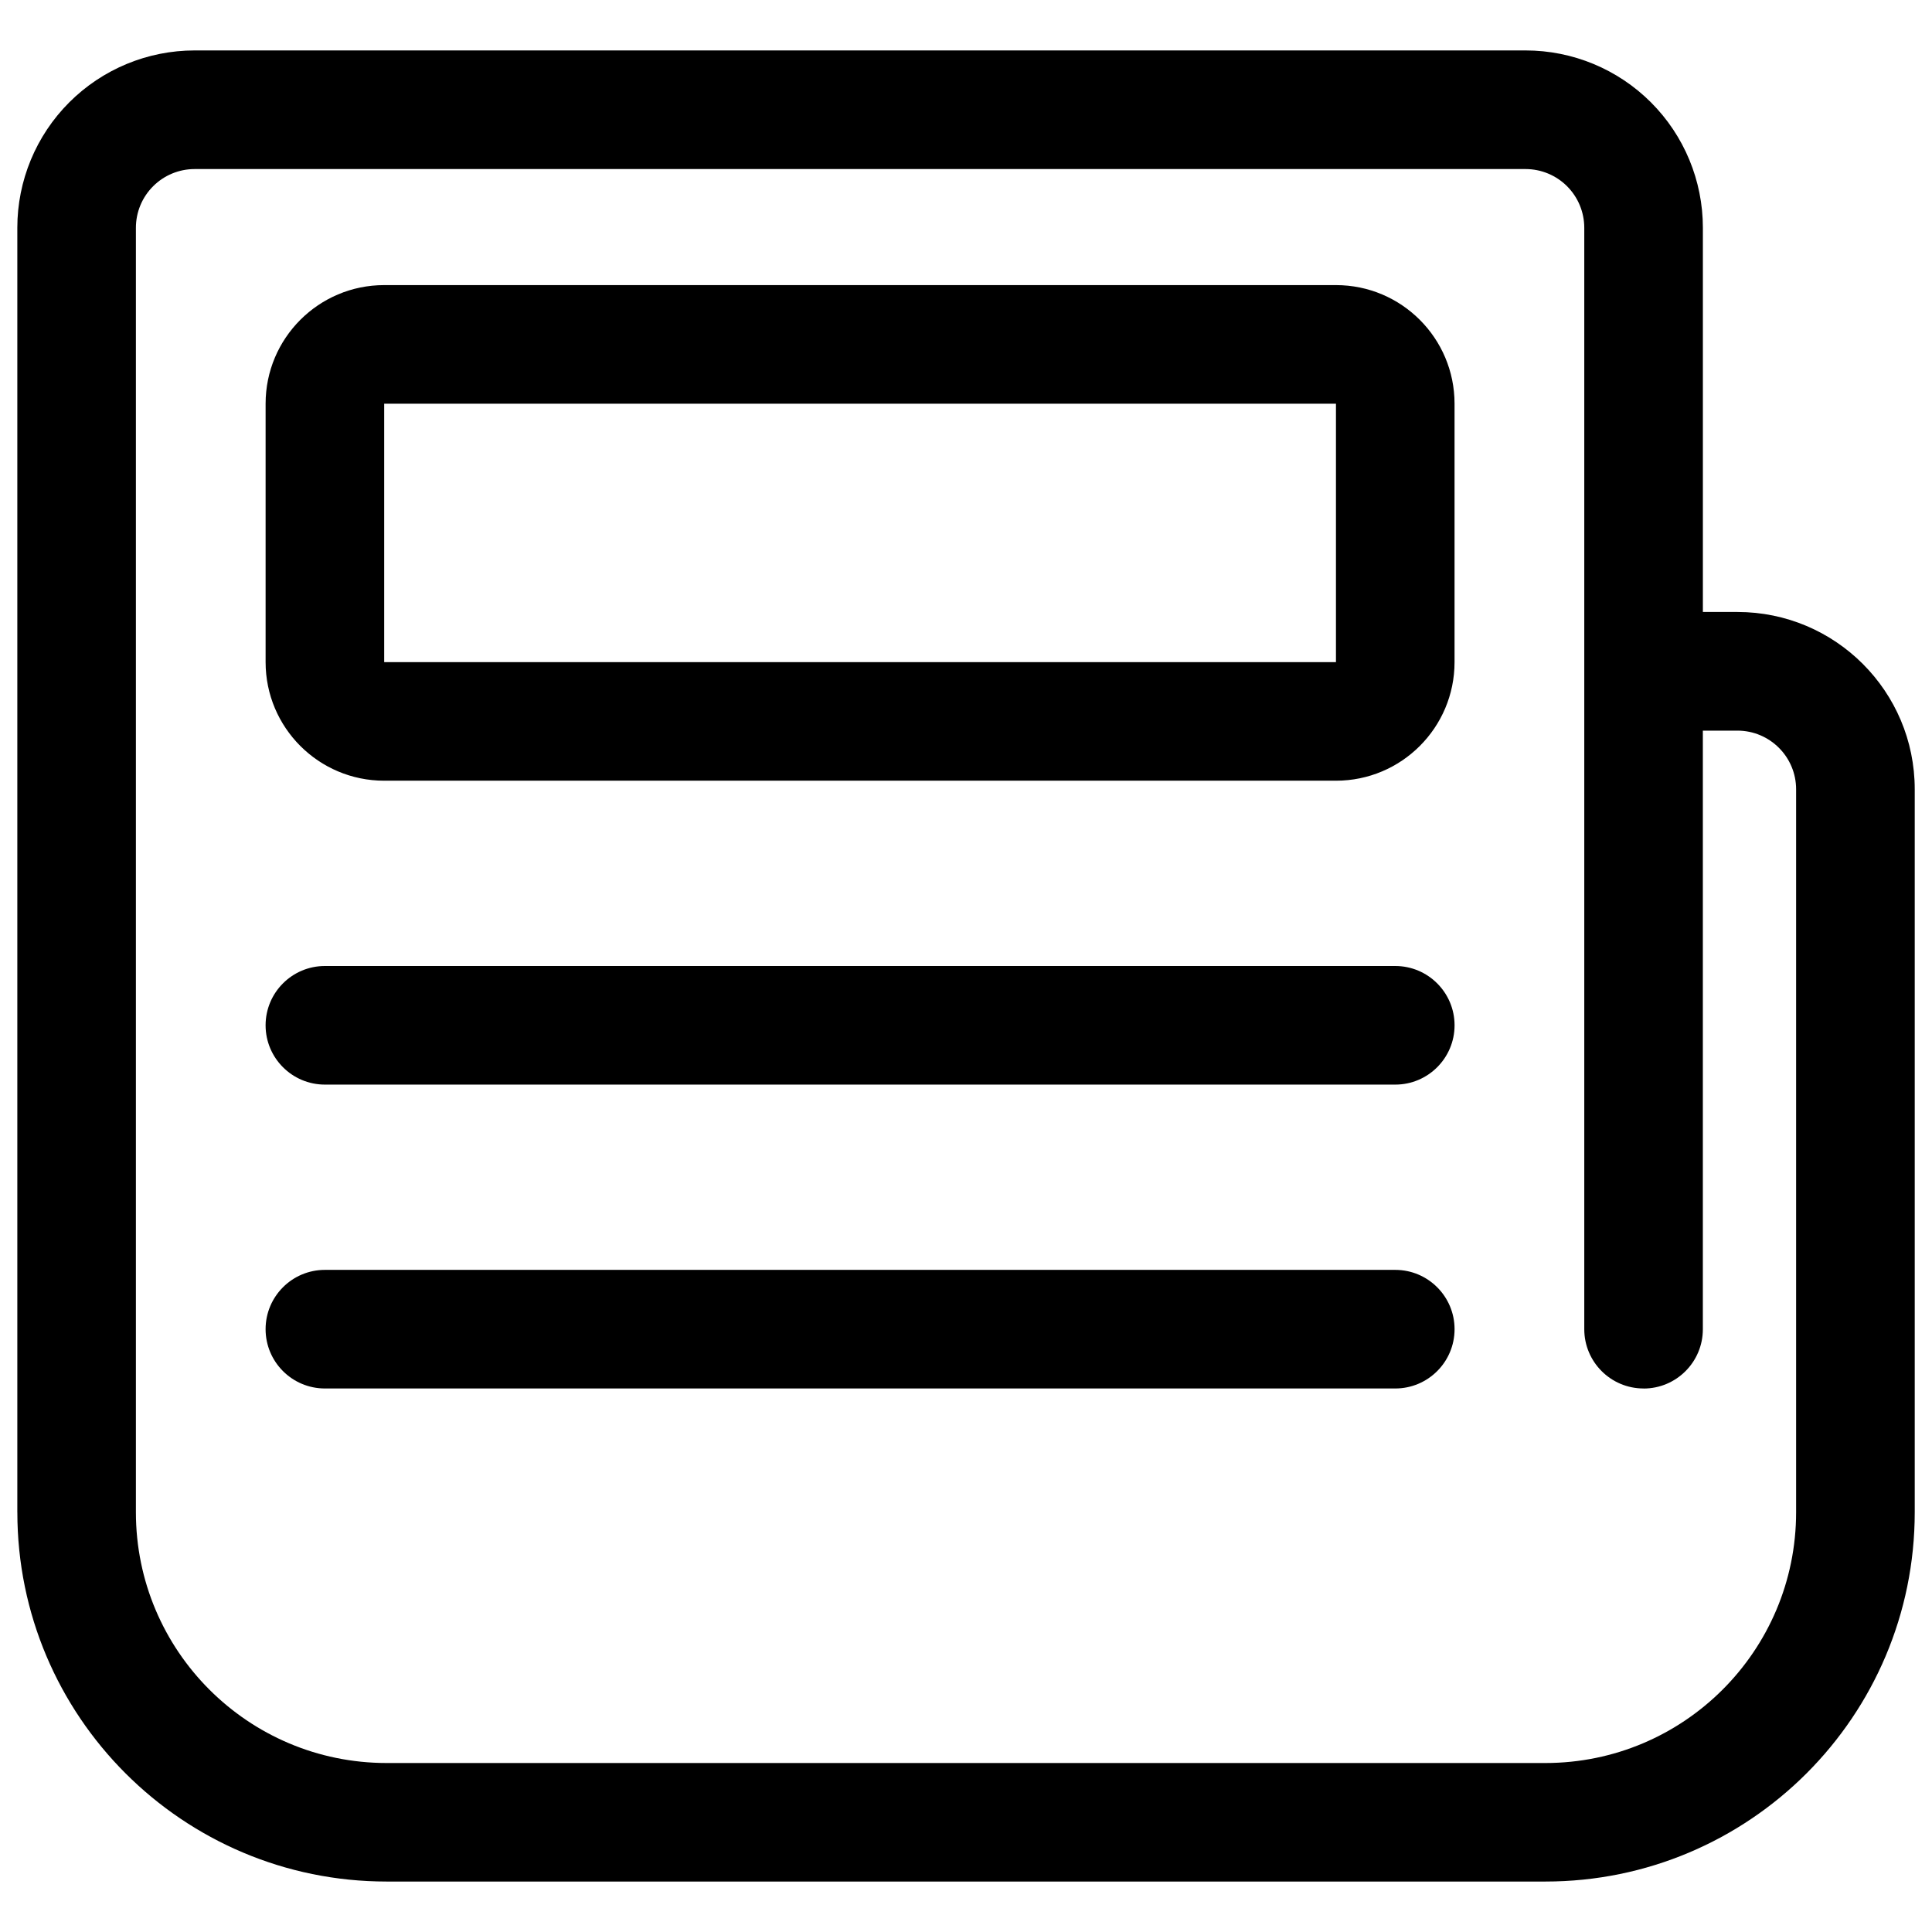 <?xml version="1.0" encoding="UTF-8"?>
<!-- Uploaded to: SVG Repo, www.svgrepo.com, Generator: SVG Repo Mixer Tools -->
<svg width="800px" height="800px" version="1.1" viewBox="144 144 512 512" xmlns="http://www.w3.org/2000/svg">
 <defs>
  <clipPath id="a">
   <path d="m148.09 157h503.81v486h-503.81z"/>
  </clipPath>
 </defs>
 <g clip-path="url(#a)">
  <path d="m148.59 544.75v-340.4c0-12.461 4.949-24.41 13.762-33.223s20.762-13.762 33.223-13.762h352.72c12.461 0 24.41 4.949 33.223 13.762s13.762 20.762 13.762 33.223v101.83h9.16c25.949 0 46.984 21.035 46.984 46.984v191.58c0 54.059-43.824 97.883-97.883 97.883h-307.06c-54.059 0-97.883-43.824-97.883-97.883zm430.97-32.789c-8.676 0-15.711-7.035-15.711-15.711v-291.89c0-4.125-1.641-8.082-4.555-11-2.918-2.918-6.875-4.559-11-4.559h-352.72c-4.125 0-8.082 1.641-11 4.559-2.918 2.918-4.559 6.875-4.559 11v340.4c0 36.703 29.754 66.457 66.457 66.457h307.06c36.703 0 66.457-29.754 66.457-66.457v-191.58c0-8.594-6.965-15.555-15.555-15.555h-9.16v158.64c0 8.676-7.035 15.711-15.711 15.711h-0.004zm-349.46 0h283.66c8.672 0 15.715-7.039 15.715-15.715 0-8.672-7.039-15.715-15.715-15.715h-283.66c-8.672 0-15.715 7.039-15.715 15.715 0 8.672 7.043 15.715 15.715 15.715zm0-80.531h283.66c8.672 0 15.715-7.039 15.715-15.715 0-8.672-7.039-15.715-15.715-15.715h-283.66c-8.672 0-15.715 7.039-15.715 15.715 0 8.672 7.043 15.715 15.715 15.715zm299.37-180.45c0-17.355-14.07-31.426-31.426-31.426h-252.23c-17.355 0-31.426 14.07-31.426 31.426v68.488c0 17.355 14.07 31.426 31.426 31.426h252.23c17.355 0 31.426-14.07 31.426-31.426zm-31.426 0h-252.23v68.488h252.23z" fill-rule="evenodd"/>
 </g>
</svg>